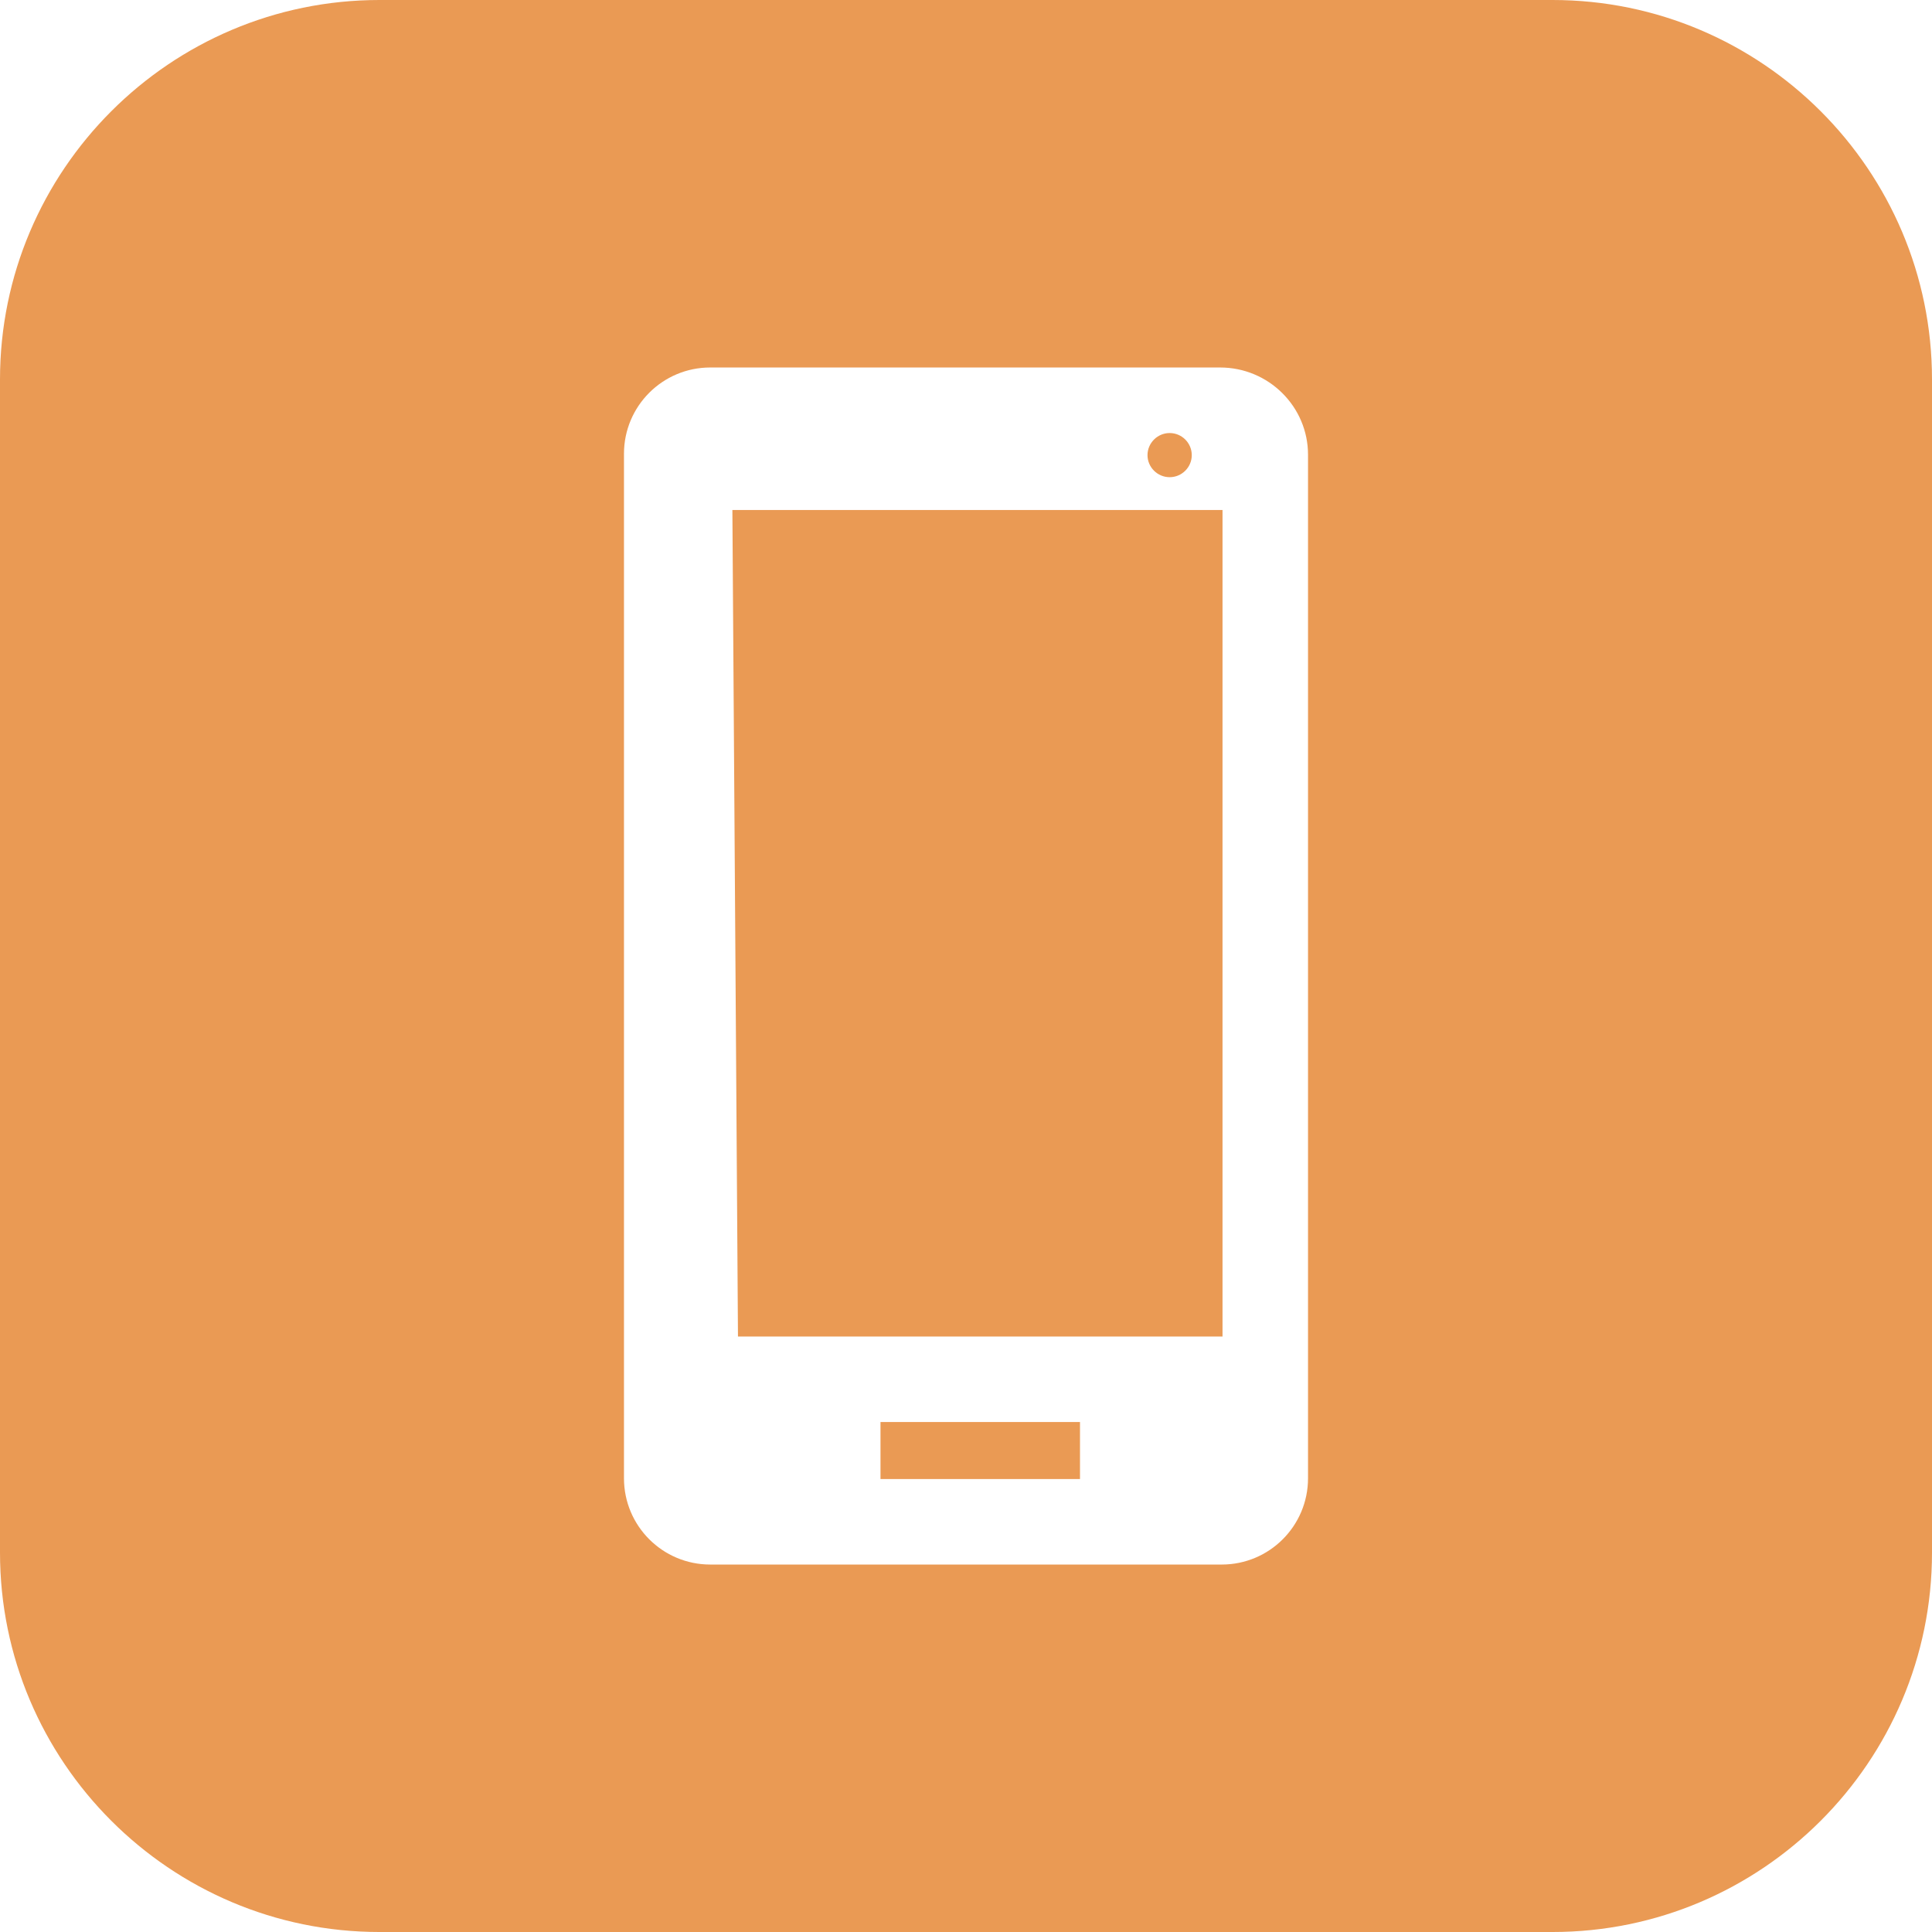 <?xml version="1.0" encoding="UTF-8"?><svg id="_レイヤー_2" xmlns="http://www.w3.org/2000/svg" viewBox="0 0 512 512"><defs><style>.cls-1{fill:#ea9a54;}</style></defs><g id="_レイヤー_1-2"><path class="cls-1" d="M411.45,0H100.55C45.11,0,0,45.11,0,100.55v310.9c0,55.44,45.11,100.55,100.55,100.55h310.9c55.44,0,100.55-45.11,100.55-100.55V100.55c0-55.44-45.11-100.55-100.55-100.55ZM346.64,391.76c0,12.62-10.23,22.86-22.86,22.86h-135.56c-12.63,0-22.86-10.24-22.86-22.86V120.25c0-12.63,10.24-22.86,22.86-22.86h135.12c12.85,0,23.3,10.35,23.3,23.12v271.26Z"/><path class="cls-1" d="M309.97,126.46c3.22,0,5.86-2.62,5.86-5.84s-2.62-5.86-5.86-5.86-5.87,2.65-5.87,5.86,2.65,5.84,5.87,5.84Z"/><polygon class="cls-1" points="233.34 391.96 286.21 391.96 286.21 390.14 286.21 376.85 233.34 376.85 233.34 391.96"/><polygon class="cls-1" points="195.57 354.19 323.98 354.19 323.98 135.15 194.09 135.15 195.57 354.19"/></g></svg>